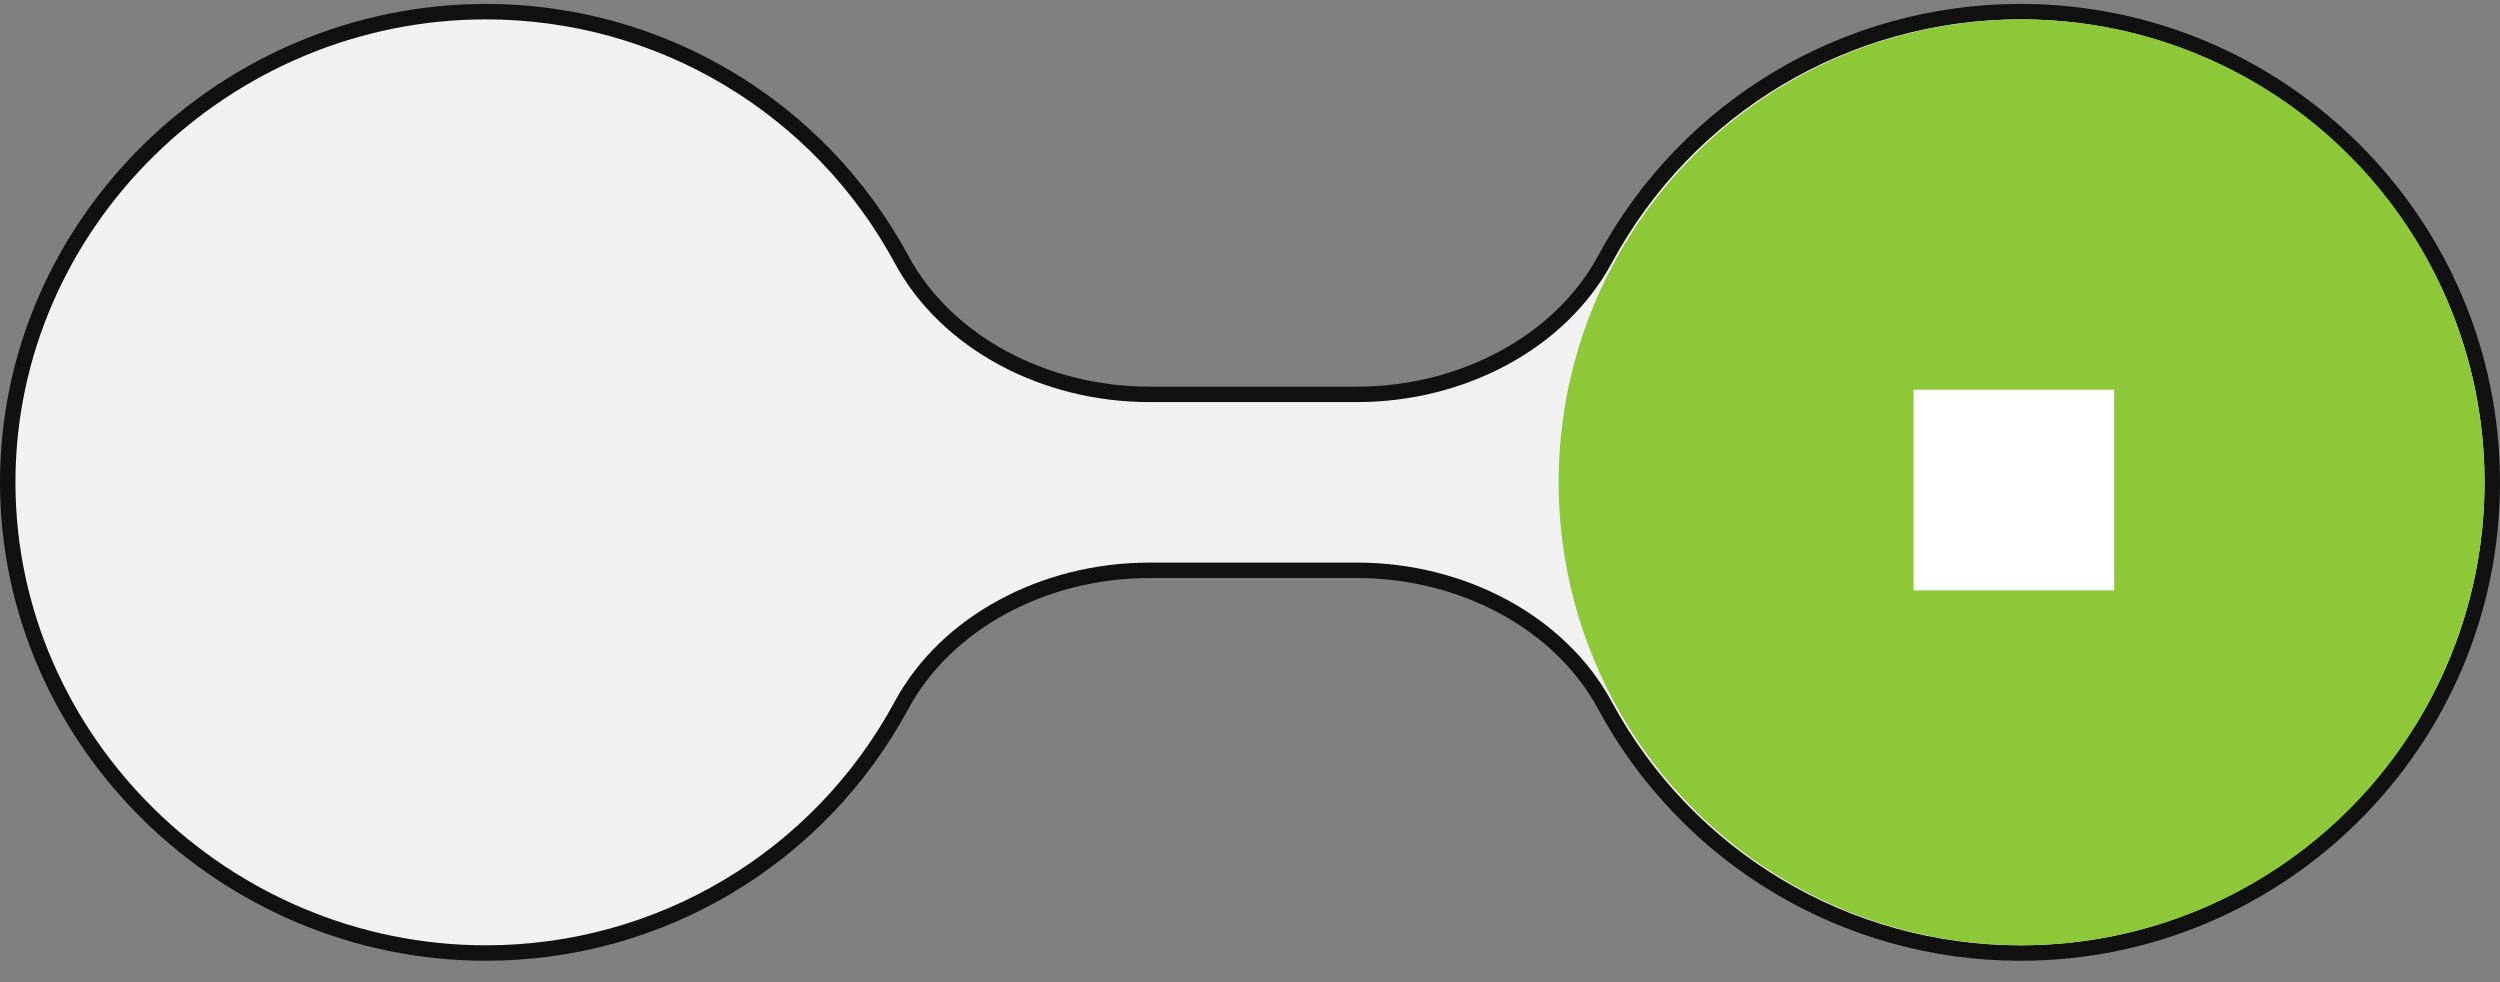 <svg width="56" height="22" viewBox="0 0 56 22" fill="none" xmlns="http://www.w3.org/2000/svg">
<rect x="0" y="0" width="56" height="22" fill="#808080" stroke="none"/>
<path d="M20.195 15.796L20.195 15.796C18.349 19.22 14.783 21.348 10.885 21.348C5.054 21.348 0.173 16.614 0.173 10.804C0.173 4.995 5.054 0.261 10.885 0.261C14.782 0.261 18.349 2.389 20.197 5.815L20.197 5.815C21.193 7.66 23.379 8.834 25.751 8.834H30.392C32.764 8.834 34.95 7.66 35.949 5.813L35.949 5.813C37.794 2.389 41.361 0.261 45.258 0.261C51.086 0.261 55.827 4.992 55.827 10.804C55.827 16.617 51.086 21.348 45.258 21.348C41.361 21.348 37.794 19.22 35.946 15.794L35.946 15.794C34.95 13.949 32.764 12.775 30.392 12.775H25.751C23.379 12.775 21.193 13.949 20.195 15.796ZM43.11 8.488H42.937V8.661V12.948V13.12H43.11H47.407H47.58V12.948V8.661V8.488H47.407H43.11Z" fill="#F1F1F1" stroke="#111111" stroke-width="0.346"/>
<circle cx="45.283" cy="10.804" r="10.37" fill="#8CC838"/>
<rect x="42.864" y="8.73" width="4.494" height="4.494" fill="white"/>
</svg>
